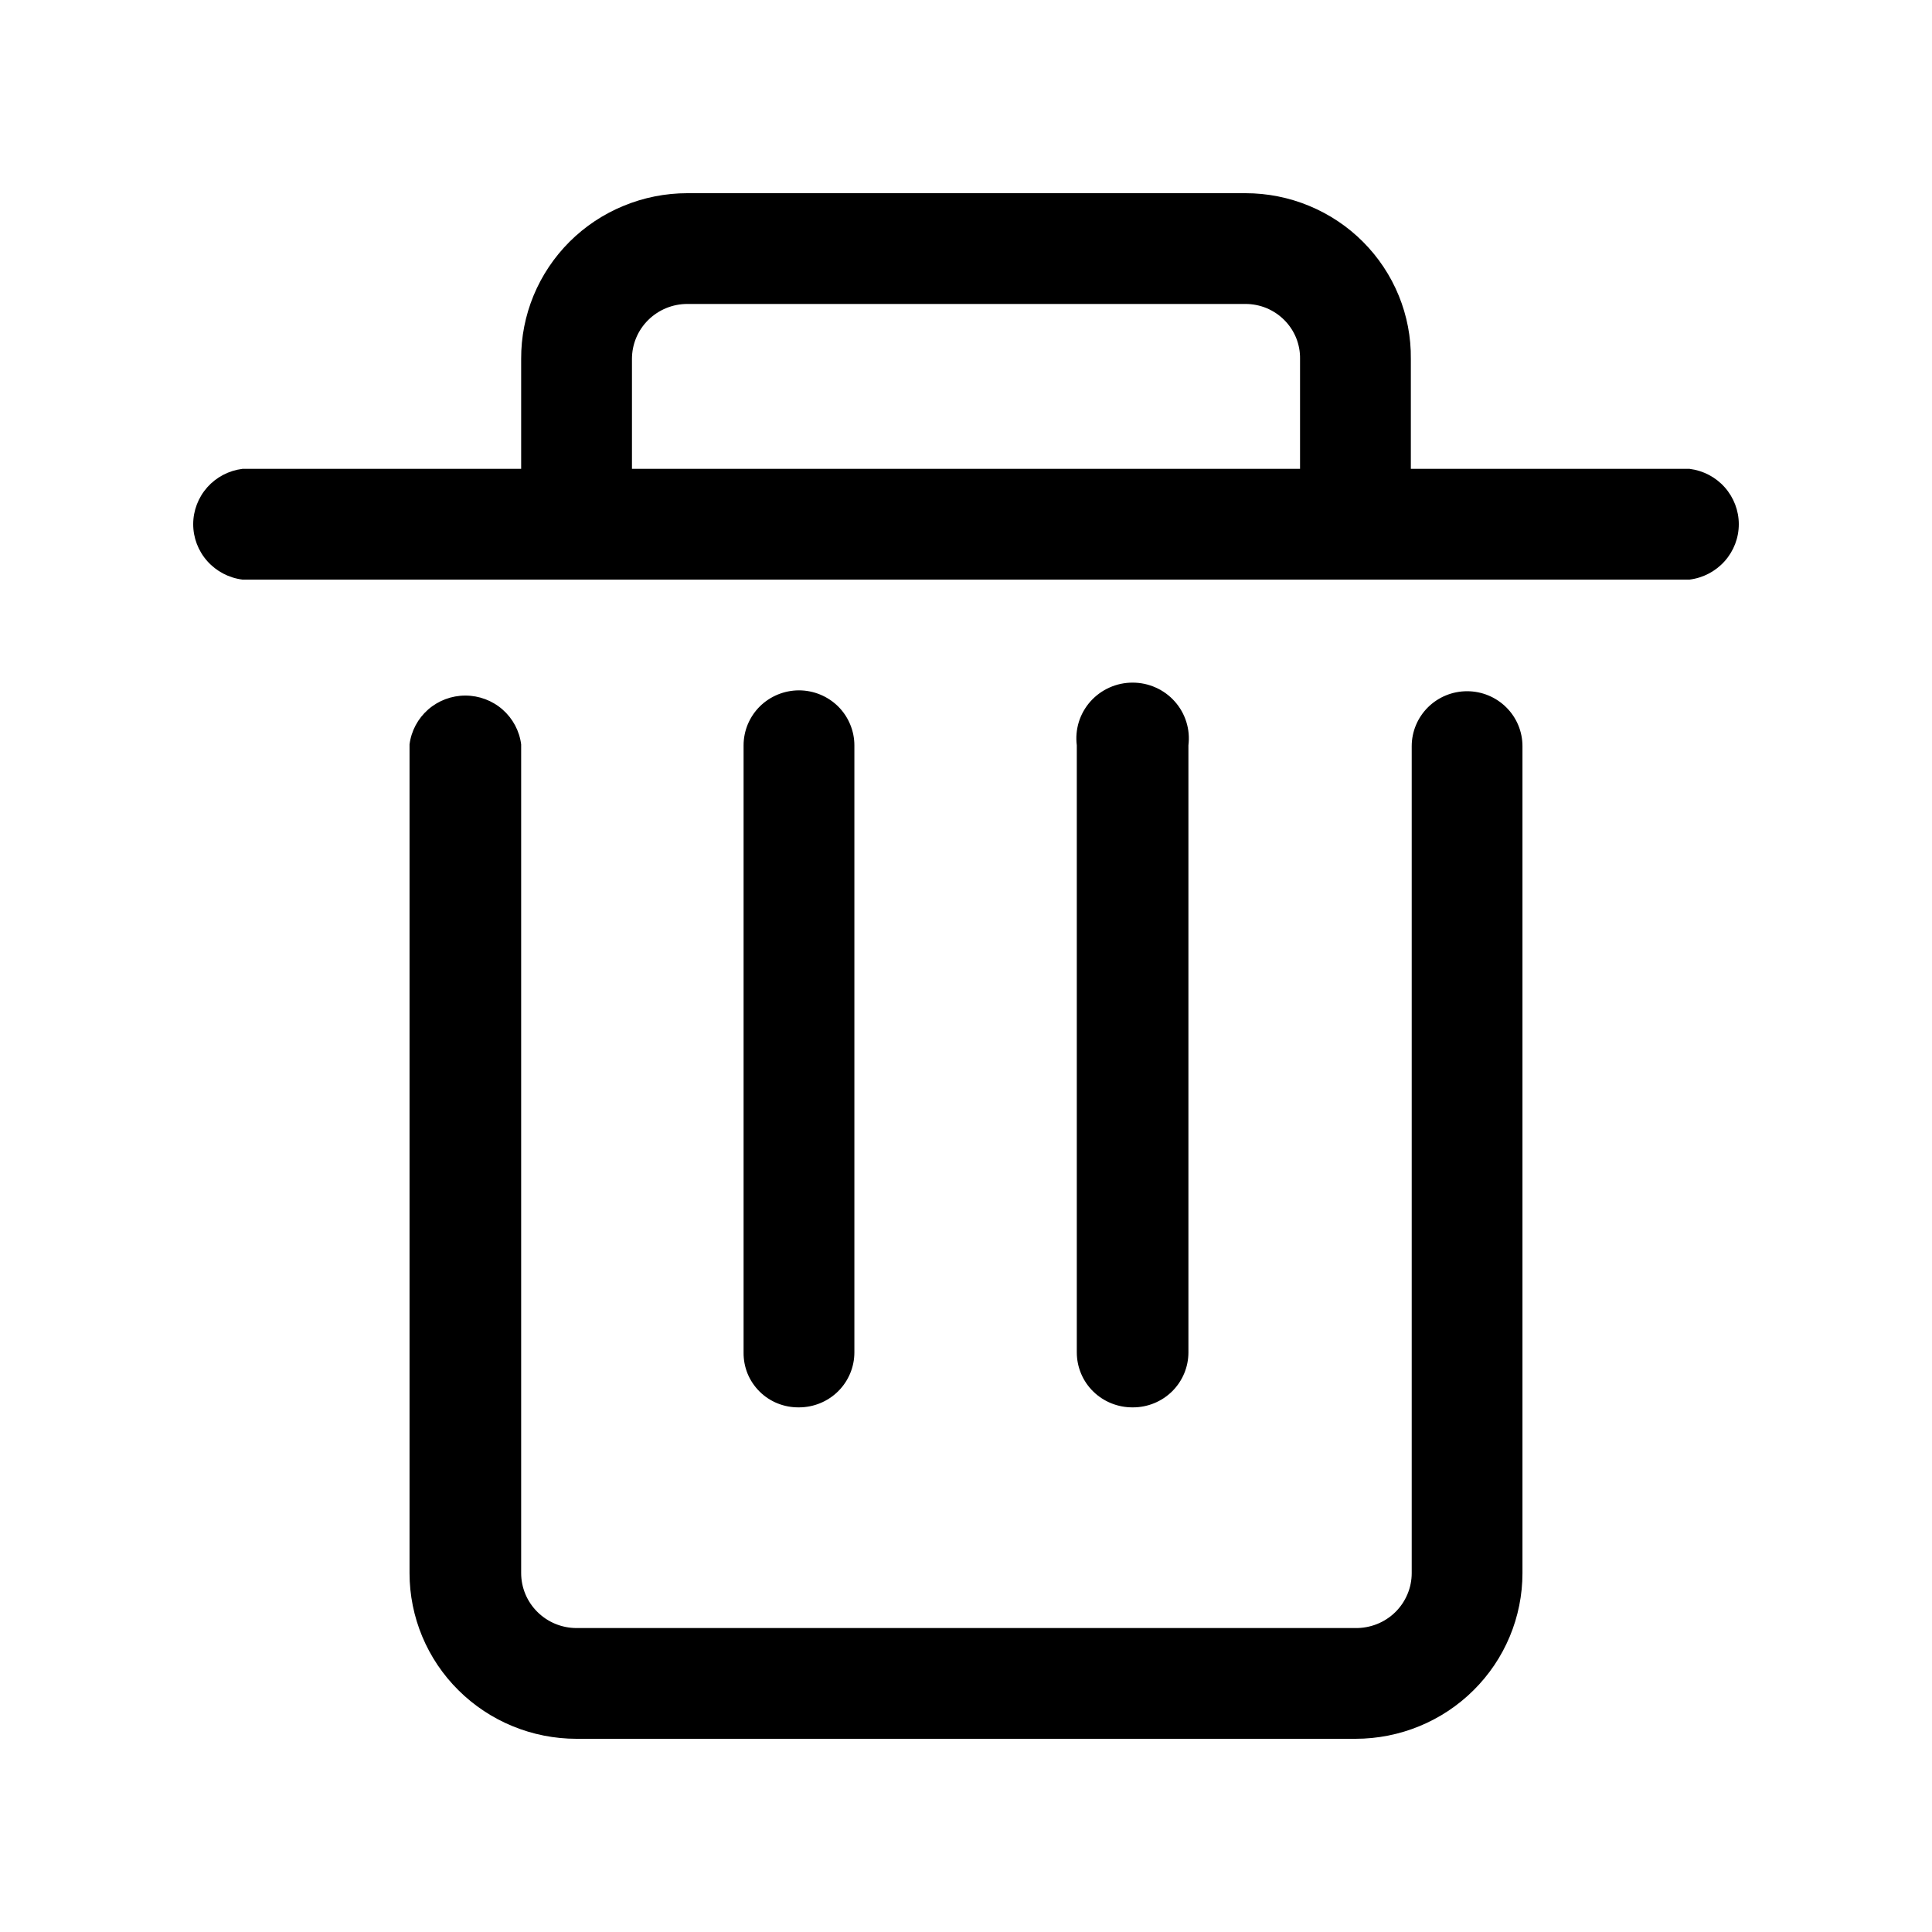 <svg width="40" height="40" viewBox="0 0 40 40" fill="none" xmlns="http://www.w3.org/2000/svg">
<path d="M23.458 29.138C23.306 29.14 23.155 29.112 23.014 29.056C22.873 29 22.744 28.917 22.636 28.811C22.527 28.705 22.441 28.579 22.383 28.44C22.324 28.3 22.294 28.151 22.294 28V15.431C22.273 15.268 22.288 15.104 22.336 14.947C22.385 14.79 22.467 14.646 22.576 14.523C22.686 14.4 22.82 14.302 22.97 14.235C23.121 14.167 23.284 14.133 23.449 14.133C23.614 14.133 23.778 14.167 23.928 14.235C24.079 14.302 24.213 14.4 24.322 14.523C24.432 14.646 24.513 14.79 24.562 14.947C24.611 15.104 24.625 15.268 24.605 15.431V28C24.605 28.302 24.484 28.591 24.269 28.805C24.054 29.018 23.762 29.138 23.458 29.138ZM16.542 29.138C16.39 29.14 16.24 29.112 16.1 29.056C15.96 29 15.832 28.916 15.726 28.81C15.619 28.704 15.534 28.577 15.477 28.438C15.421 28.299 15.393 28.15 15.395 28V15.431C15.395 15.282 15.425 15.134 15.482 14.996C15.54 14.858 15.624 14.732 15.731 14.626C15.837 14.521 15.964 14.437 16.103 14.38C16.242 14.323 16.391 14.293 16.542 14.293C16.692 14.293 16.842 14.323 16.981 14.38C17.12 14.437 17.246 14.521 17.353 14.626C17.459 14.732 17.544 14.858 17.601 14.996C17.659 15.134 17.689 15.282 17.689 15.431V28C17.689 28.302 17.568 28.591 17.353 28.805C17.138 29.018 16.846 29.138 16.542 29.138ZM34.98 9.707H29.21V7.431C29.215 6.982 29.13 6.537 28.96 6.121C28.79 5.705 28.538 5.326 28.22 5.007C27.902 4.688 27.523 4.435 27.105 4.262C26.688 4.089 26.24 4 25.788 4H14.23C13.777 4 13.328 4.089 12.91 4.262C12.491 4.434 12.111 4.687 11.791 5.006C11.472 5.325 11.219 5.703 11.047 6.119C10.875 6.536 10.788 6.981 10.79 7.431V9.707H5.02C4.739 9.742 4.48 9.877 4.292 10.088C4.104 10.3 4 10.572 4 10.853C4 11.135 4.104 11.407 4.292 11.618C4.48 11.829 4.739 11.965 5.02 12H34.98C35.261 11.965 35.52 11.829 35.708 11.618C35.896 11.407 36 11.135 36 10.853C36 10.572 35.896 10.3 35.708 10.088C35.52 9.877 35.261 9.742 34.98 9.707ZM13.084 7.431C13.084 7.129 13.204 6.84 13.419 6.627C13.635 6.413 13.926 6.293 14.23 6.293H25.788C25.937 6.293 26.086 6.323 26.224 6.38C26.362 6.438 26.487 6.522 26.592 6.628C26.697 6.734 26.78 6.859 26.836 6.997C26.891 7.135 26.919 7.283 26.916 7.431V9.707H13.084V7.431ZM28.063 36H11.937C11.02 36 10.14 35.639 9.492 34.995C8.843 34.352 8.479 33.479 8.479 32.569V15.413C8.514 15.134 8.651 14.877 8.864 14.69C9.076 14.504 9.35 14.401 9.634 14.401C9.918 14.401 10.193 14.504 10.405 14.69C10.618 14.877 10.755 15.134 10.79 15.413V32.569C10.79 32.871 10.911 33.16 11.126 33.373C11.341 33.587 11.633 33.707 11.937 33.707H28.063C28.215 33.709 28.366 33.681 28.508 33.625C28.649 33.569 28.777 33.486 28.886 33.38C28.994 33.274 29.08 33.148 29.139 33.008C29.198 32.869 29.228 32.72 29.228 32.569V15.449C29.228 15.147 29.349 14.858 29.564 14.644C29.779 14.431 30.07 14.311 30.375 14.311C30.679 14.311 30.97 14.431 31.185 14.644C31.401 14.858 31.521 15.147 31.521 15.449V32.569C31.521 33.479 31.157 34.352 30.508 34.995C29.86 35.639 28.98 36 28.063 36Z" fill="black"/>
</svg>
